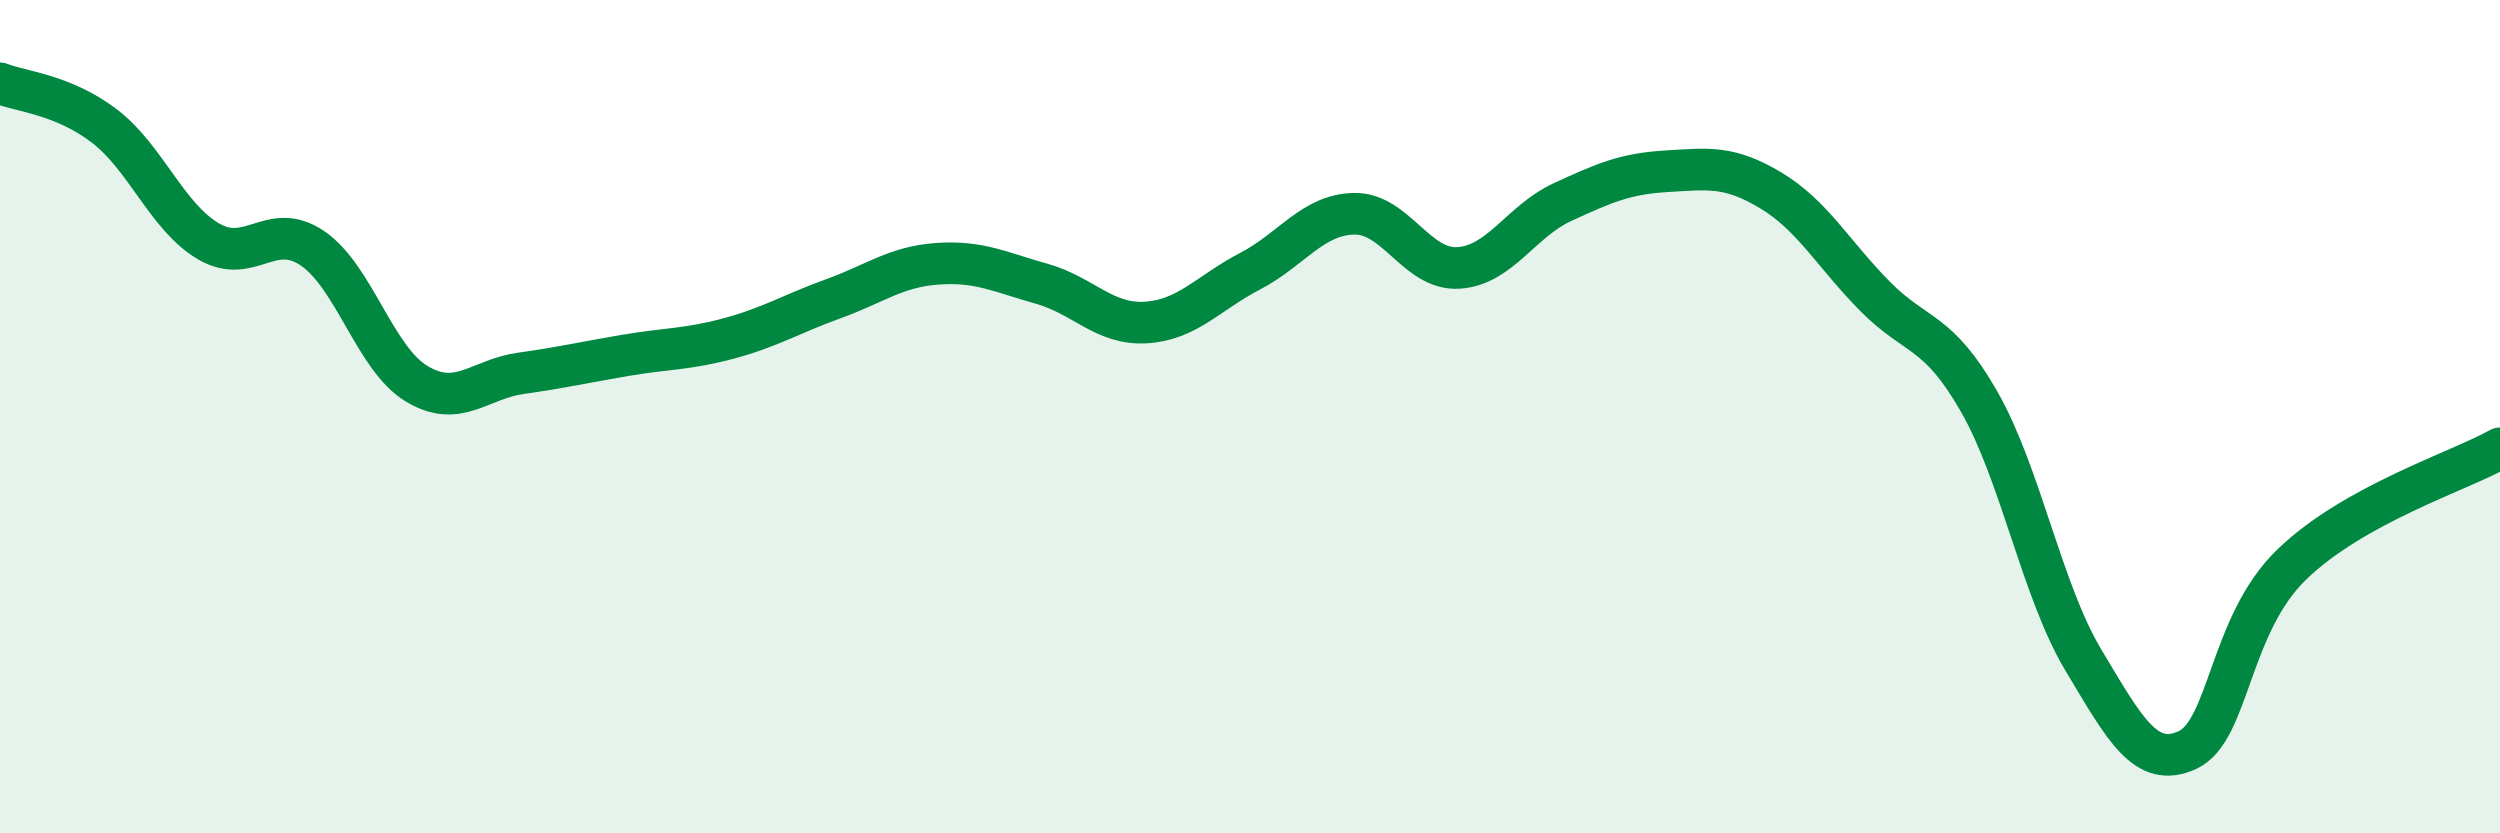 
    <svg width="60" height="20" viewBox="0 0 60 20" xmlns="http://www.w3.org/2000/svg">
      <path
        d="M 0,2 C 0.5,2.2 1.5,2.26 2.5,3.02 C 3.5,3.78 4,5.2 5,5.79 C 6,6.38 6.5,5.28 7.5,5.96 C 8.5,6.64 9,8.61 10,9.21 C 11,9.81 11.5,9.1 12.5,8.96 C 13.5,8.82 14,8.7 15,8.53 C 16,8.36 16.5,8.39 17.5,8.12 C 18.5,7.85 19,7.53 20,7.17 C 21,6.81 21.5,6.4 22.5,6.33 C 23.5,6.26 24,6.53 25,6.81 C 26,7.09 26.5,7.8 27.5,7.74 C 28.5,7.68 29,7.03 30,6.51 C 31,5.99 31.5,5.15 32.5,5.13 C 33.5,5.11 34,6.49 35,6.43 C 36,6.37 36.5,5.31 37.5,4.85 C 38.5,4.39 39,4.17 40,4.11 C 41,4.05 41.5,3.97 42.5,4.57 C 43.5,5.17 44,6.1 45,7.11 C 46,8.12 46.5,7.89 47.5,9.64 C 48.5,11.39 49,14.17 50,15.84 C 51,17.51 51.5,18.46 52.5,18 C 53.5,17.54 53.5,15 55,13.55 C 56.5,12.1 59,11.32 60,10.76L60 20L0 20Z"
        fill="#008740"
        opacity="0.1"
        stroke-linecap="round"
        stroke-linejoin="round"
      />
      <path
        d="M 0,2 C 0.5,2.2 1.5,2.26 2.5,3.02 C 3.5,3.78 4,5.2 5,5.79 C 6,6.38 6.5,5.28 7.5,5.96 C 8.5,6.64 9,8.61 10,9.21 C 11,9.81 11.5,9.1 12.5,8.96 C 13.5,8.82 14,8.7 15,8.53 C 16,8.36 16.5,8.39 17.5,8.12 C 18.5,7.85 19,7.53 20,7.17 C 21,6.81 21.5,6.4 22.5,6.33 C 23.5,6.26 24,6.53 25,6.81 C 26,7.09 26.5,7.8 27.5,7.74 C 28.5,7.68 29,7.03 30,6.51 C 31,5.99 31.5,5.15 32.5,5.13 C 33.5,5.11 34,6.49 35,6.43 C 36,6.37 36.5,5.31 37.5,4.85 C 38.5,4.39 39,4.17 40,4.11 C 41,4.05 41.5,3.97 42.5,4.57 C 43.5,5.17 44,6.1 45,7.11 C 46,8.12 46.5,7.89 47.5,9.64 C 48.5,11.39 49,14.17 50,15.84 C 51,17.51 51.5,18.46 52.5,18 C 53.5,17.54 53.5,15 55,13.55 C 56.5,12.1 59,11.32 60,10.76"
        stroke="#008740"
        stroke-width="1"
        fill="none"
        stroke-linecap="round"
        stroke-linejoin="round"
      />
    </svg>
  